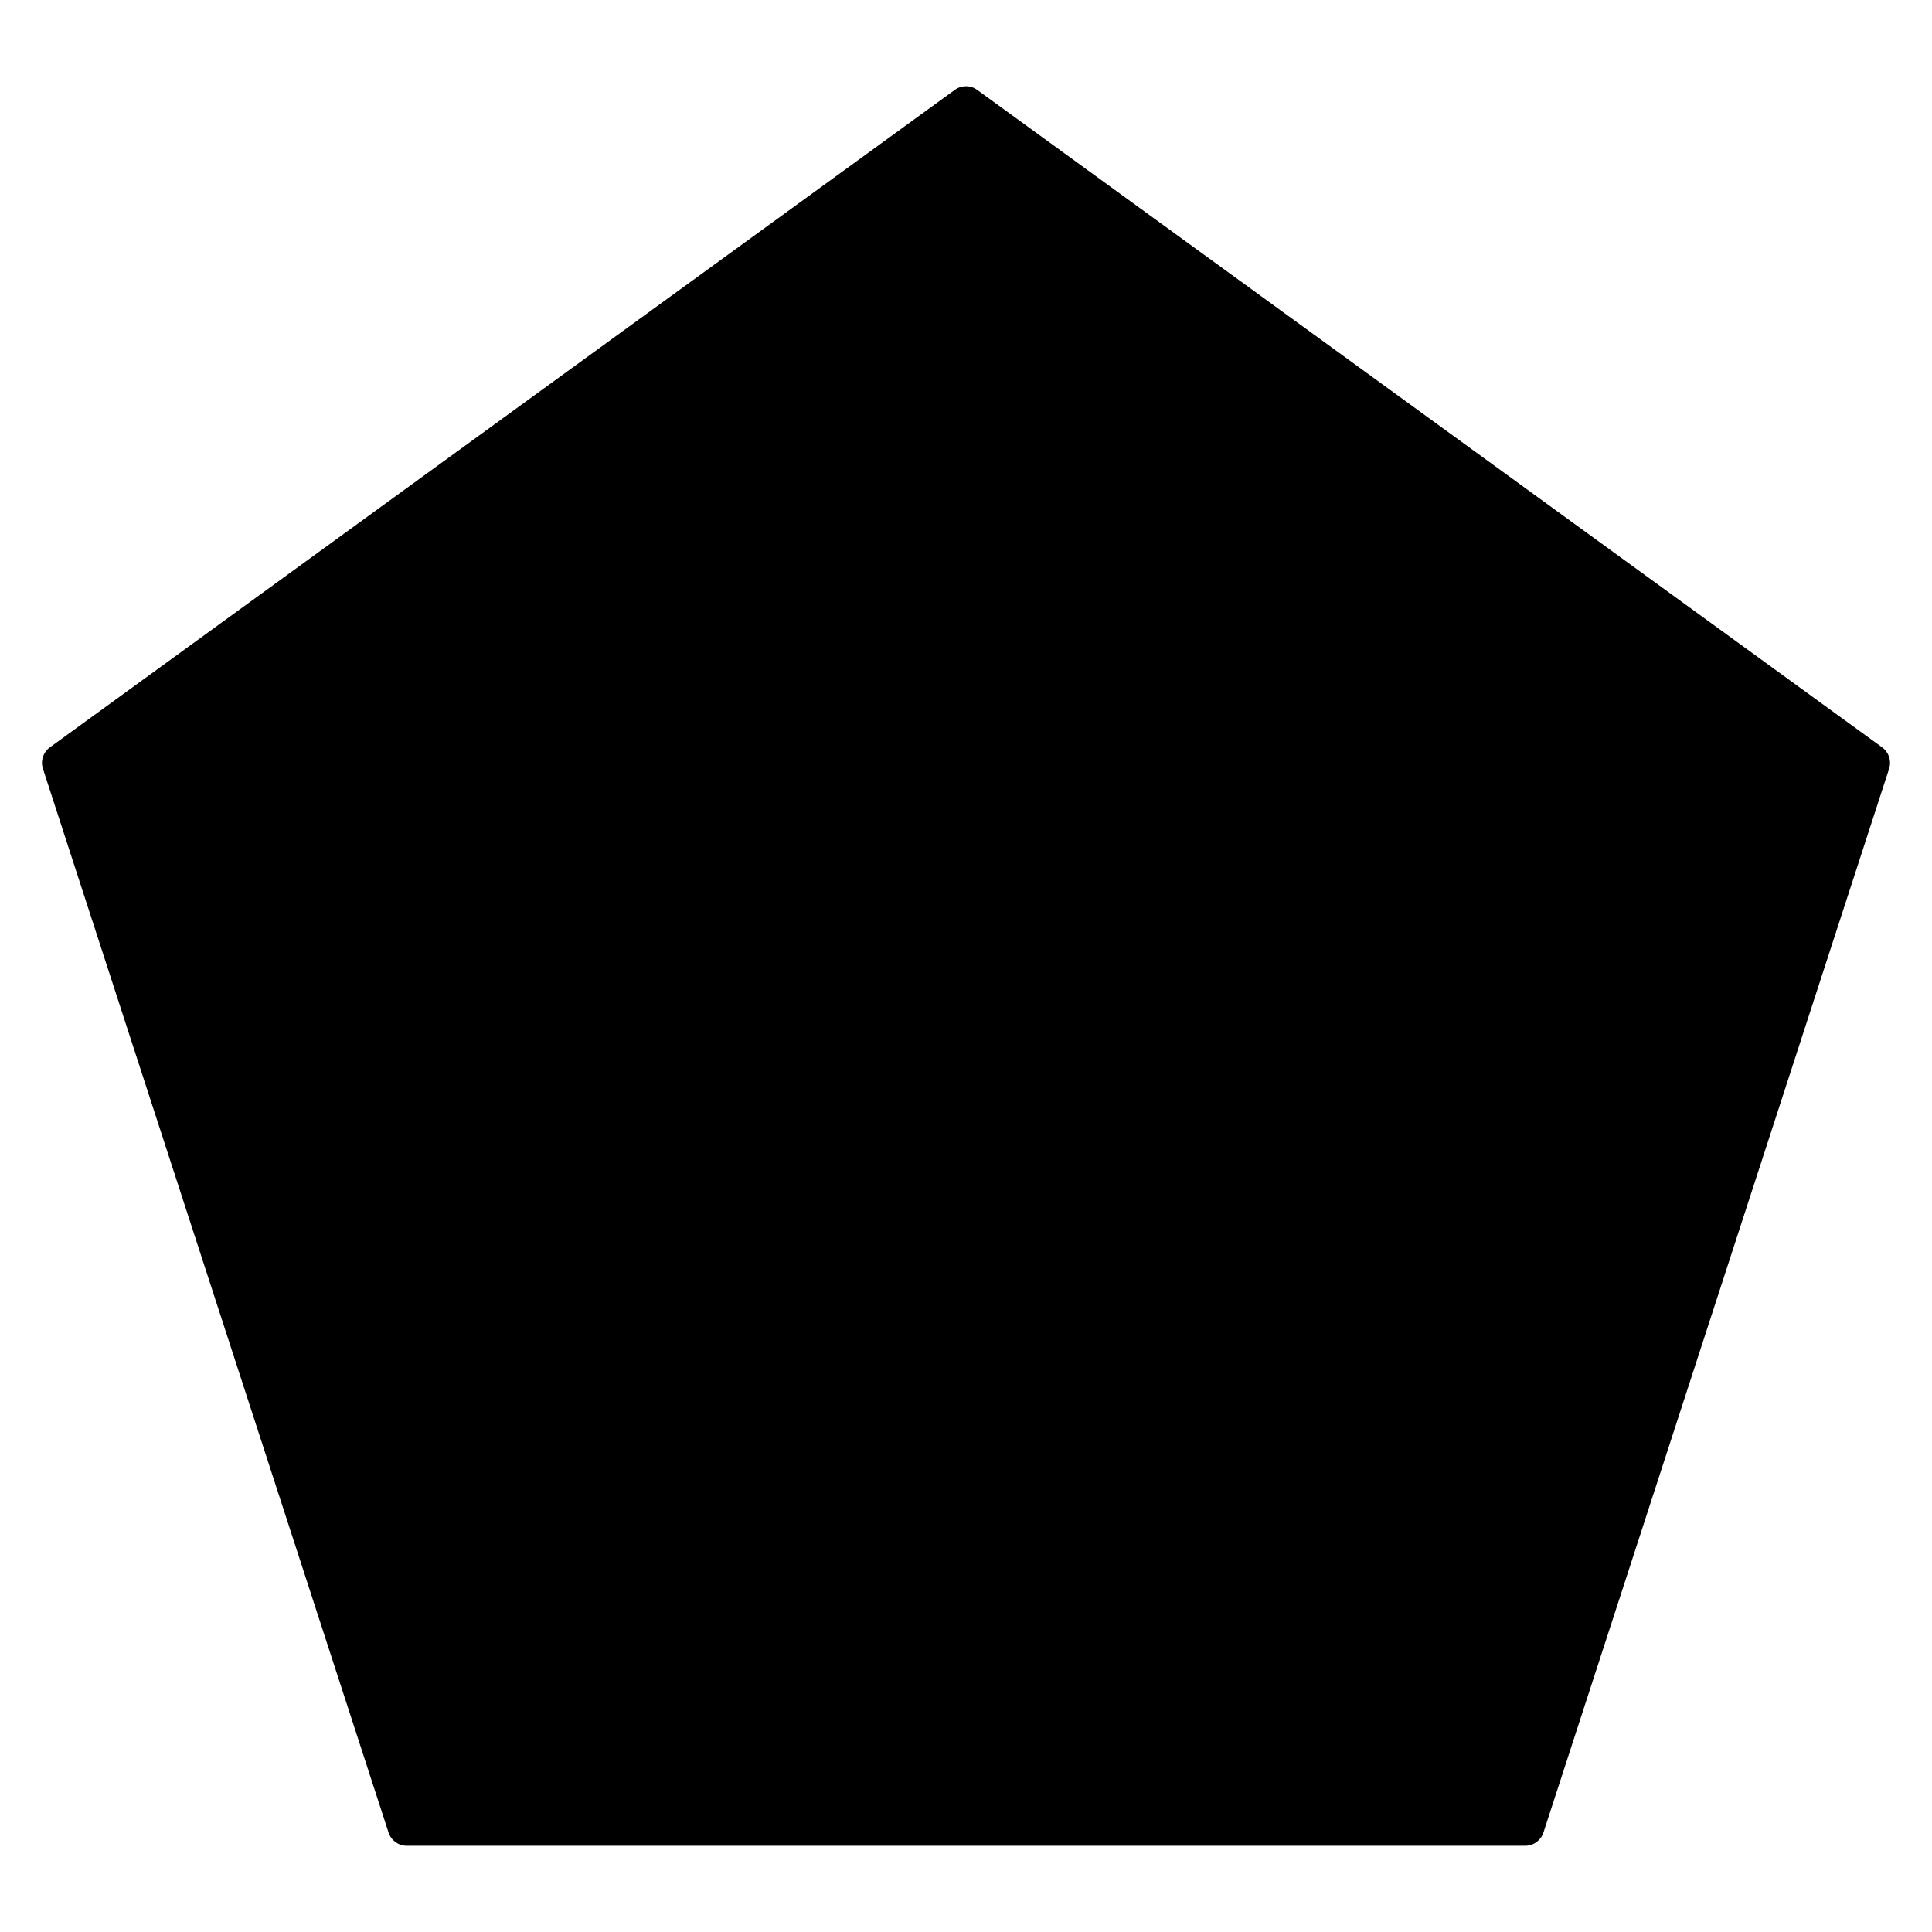 <?xml version="1.0" encoding="UTF-8"?>
<!-- Uploaded to: ICON Repo, www.svgrepo.com, Generator: ICON Repo Mixer Tools -->
<svg fill="#000000" width="800px" height="800px" version="1.1" viewBox="144 144 512 512" xmlns="http://www.w3.org/2000/svg">
 <path d="m642.8 342.07-239.84-174.25c-1.773-1.289-4.152-1.289-5.926 0l-239.83 174.25c-1.762 1.281-2.508 3.559-1.832 5.633l91.602 281.95c0.676 2.074 2.609 3.488 4.797 3.488h296.46c2.188 0 4.109-1.41 4.797-3.488l91.613-281.95c0.664-2.074-0.082-4.352-1.836-5.633z"/>
</svg>
